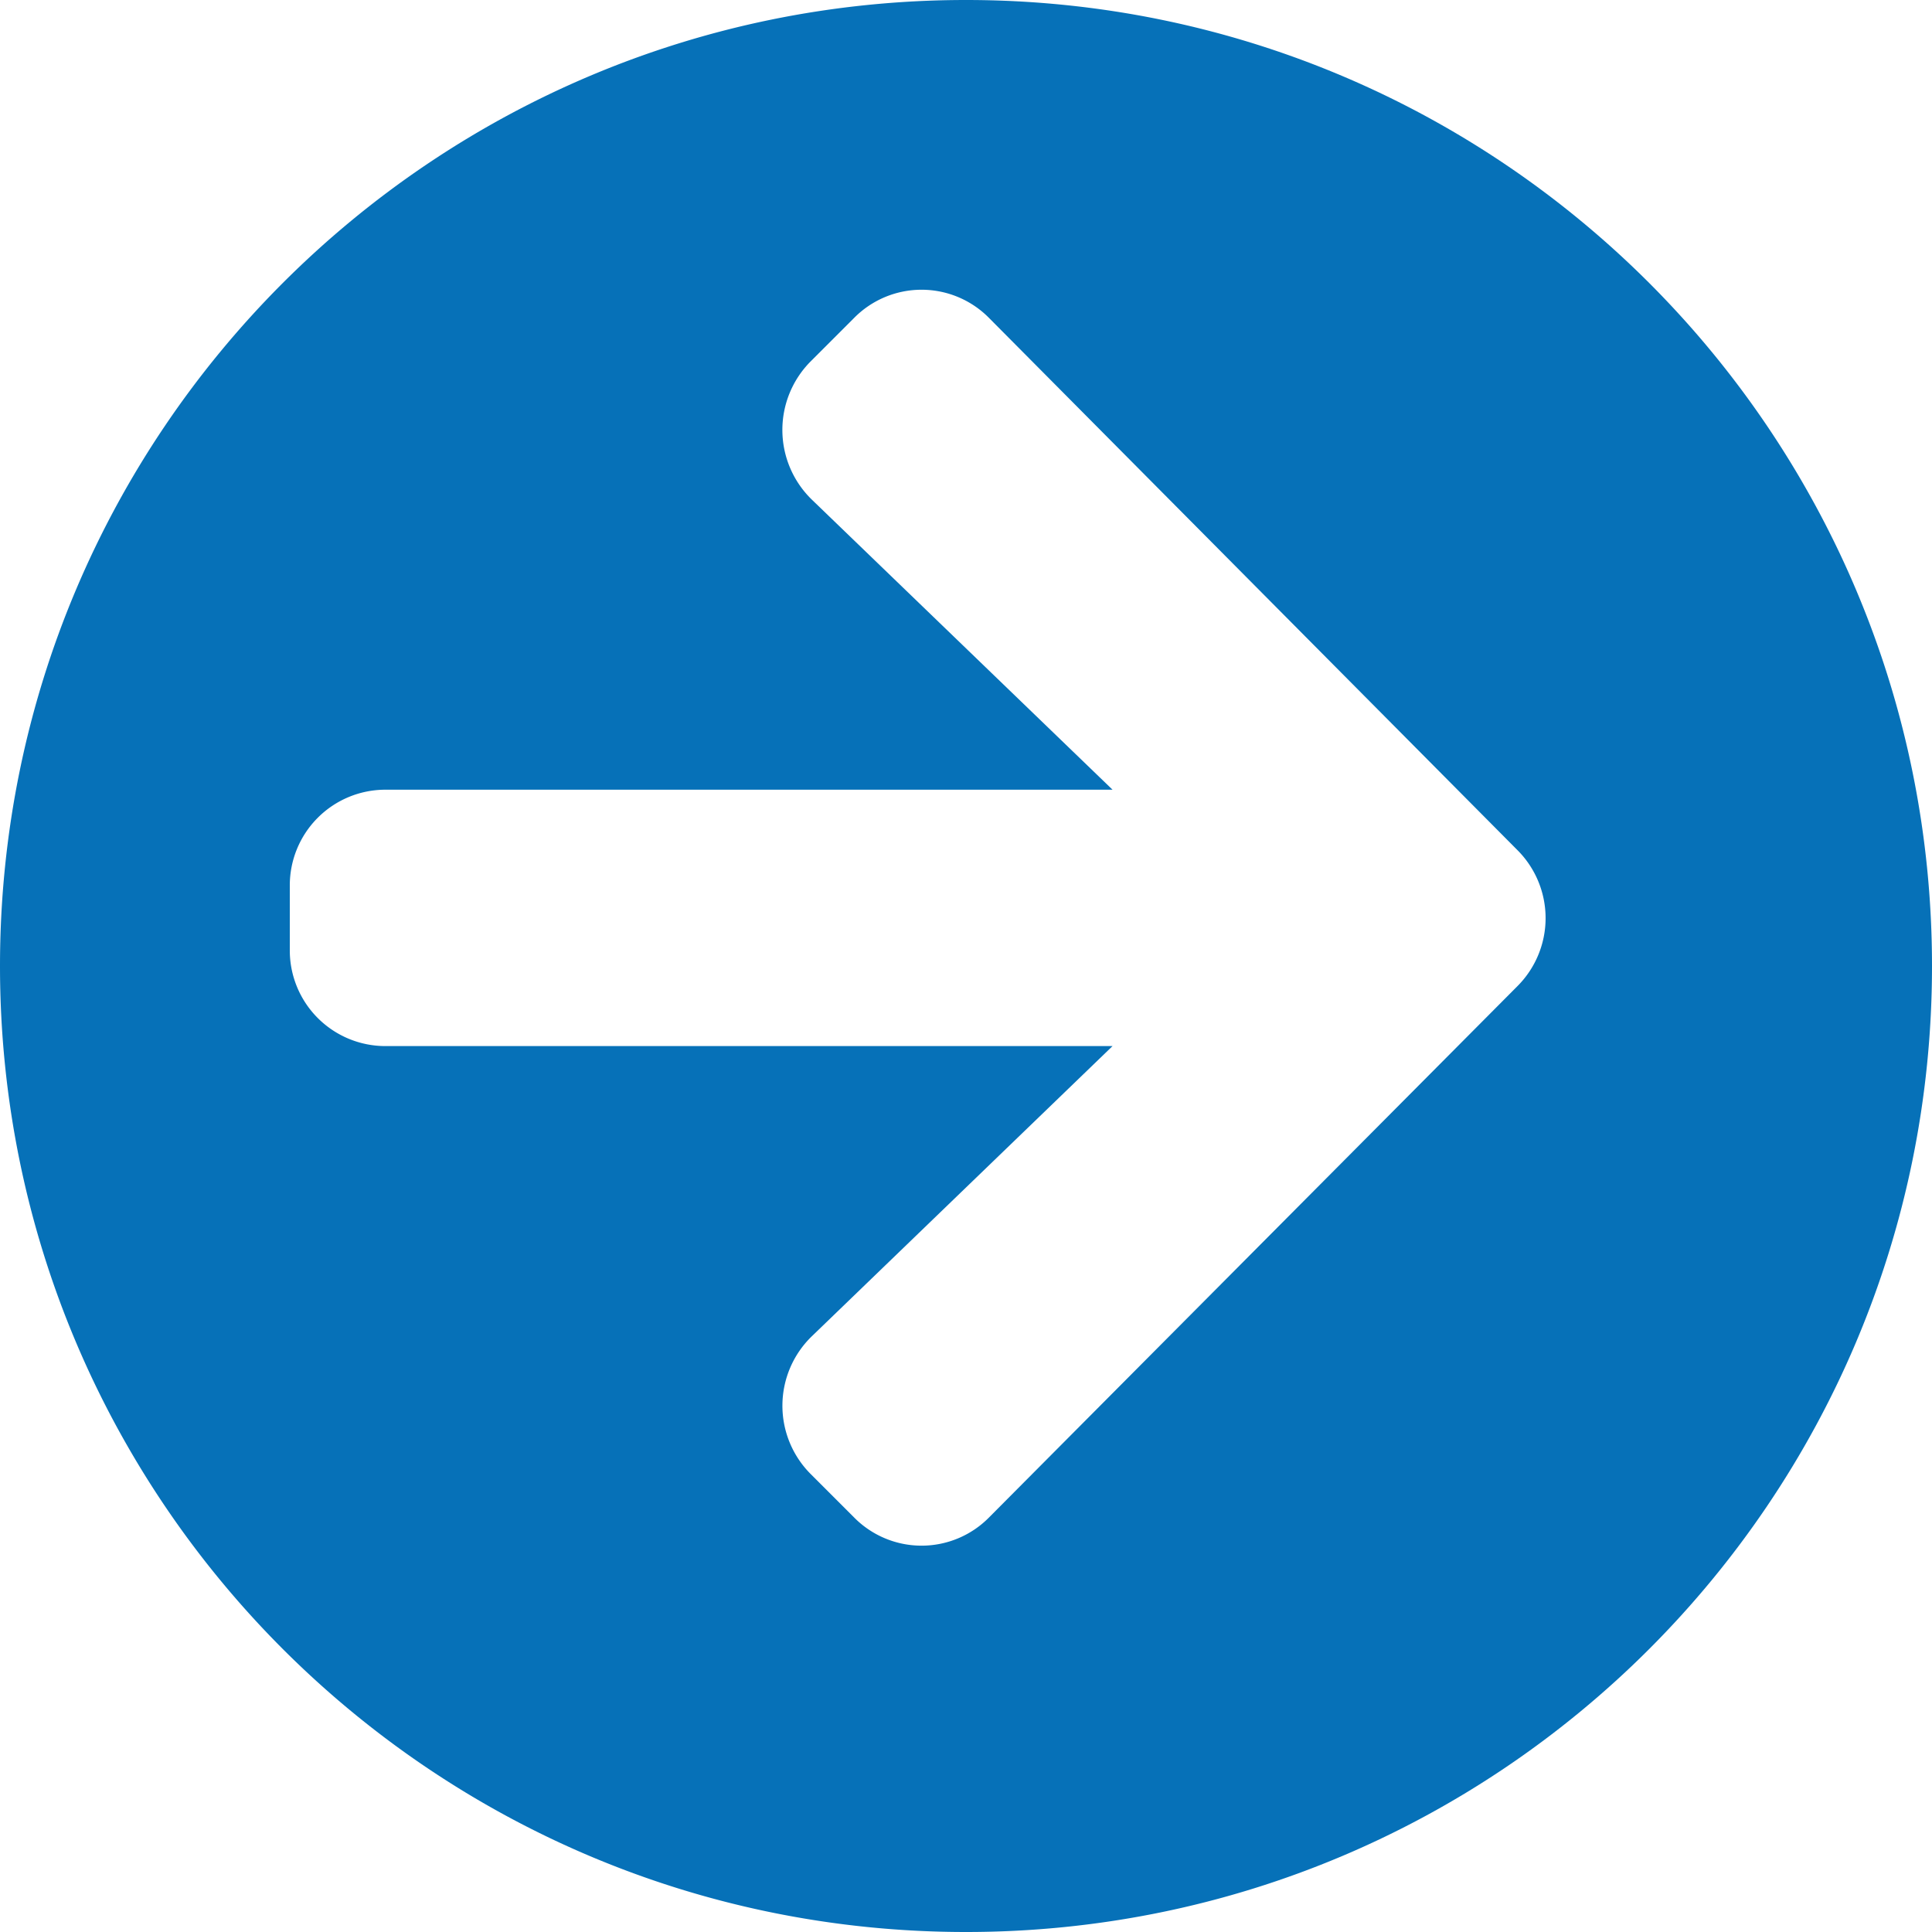 <svg width="20" height="20" xmlns="http://www.w3.org/2000/svg"><path d="M10 0c5.524 0 10 4.476 10 10s-4.476 10-10 10S0 15.524 0 10 4.476 0 10 0ZM8.404 5.172l3.113 3.003H3.989A.99.99 0 0 0 3 9.17v.664a.99.99 0 0 0 .99.995h7.527l-3.113 3.004a1.001 1.001 0 0 0-.016 1.422l.453.453a.981.981 0 0 0 1.398 0l5.47-5.5a.996.996 0 0 0 0-1.407l-5.47-5.509a.981.981 0 0 0-1.398 0l-.453.453a1.006 1.006 0 0 0 .016 1.427Z" fill="#0671B8"/></svg>